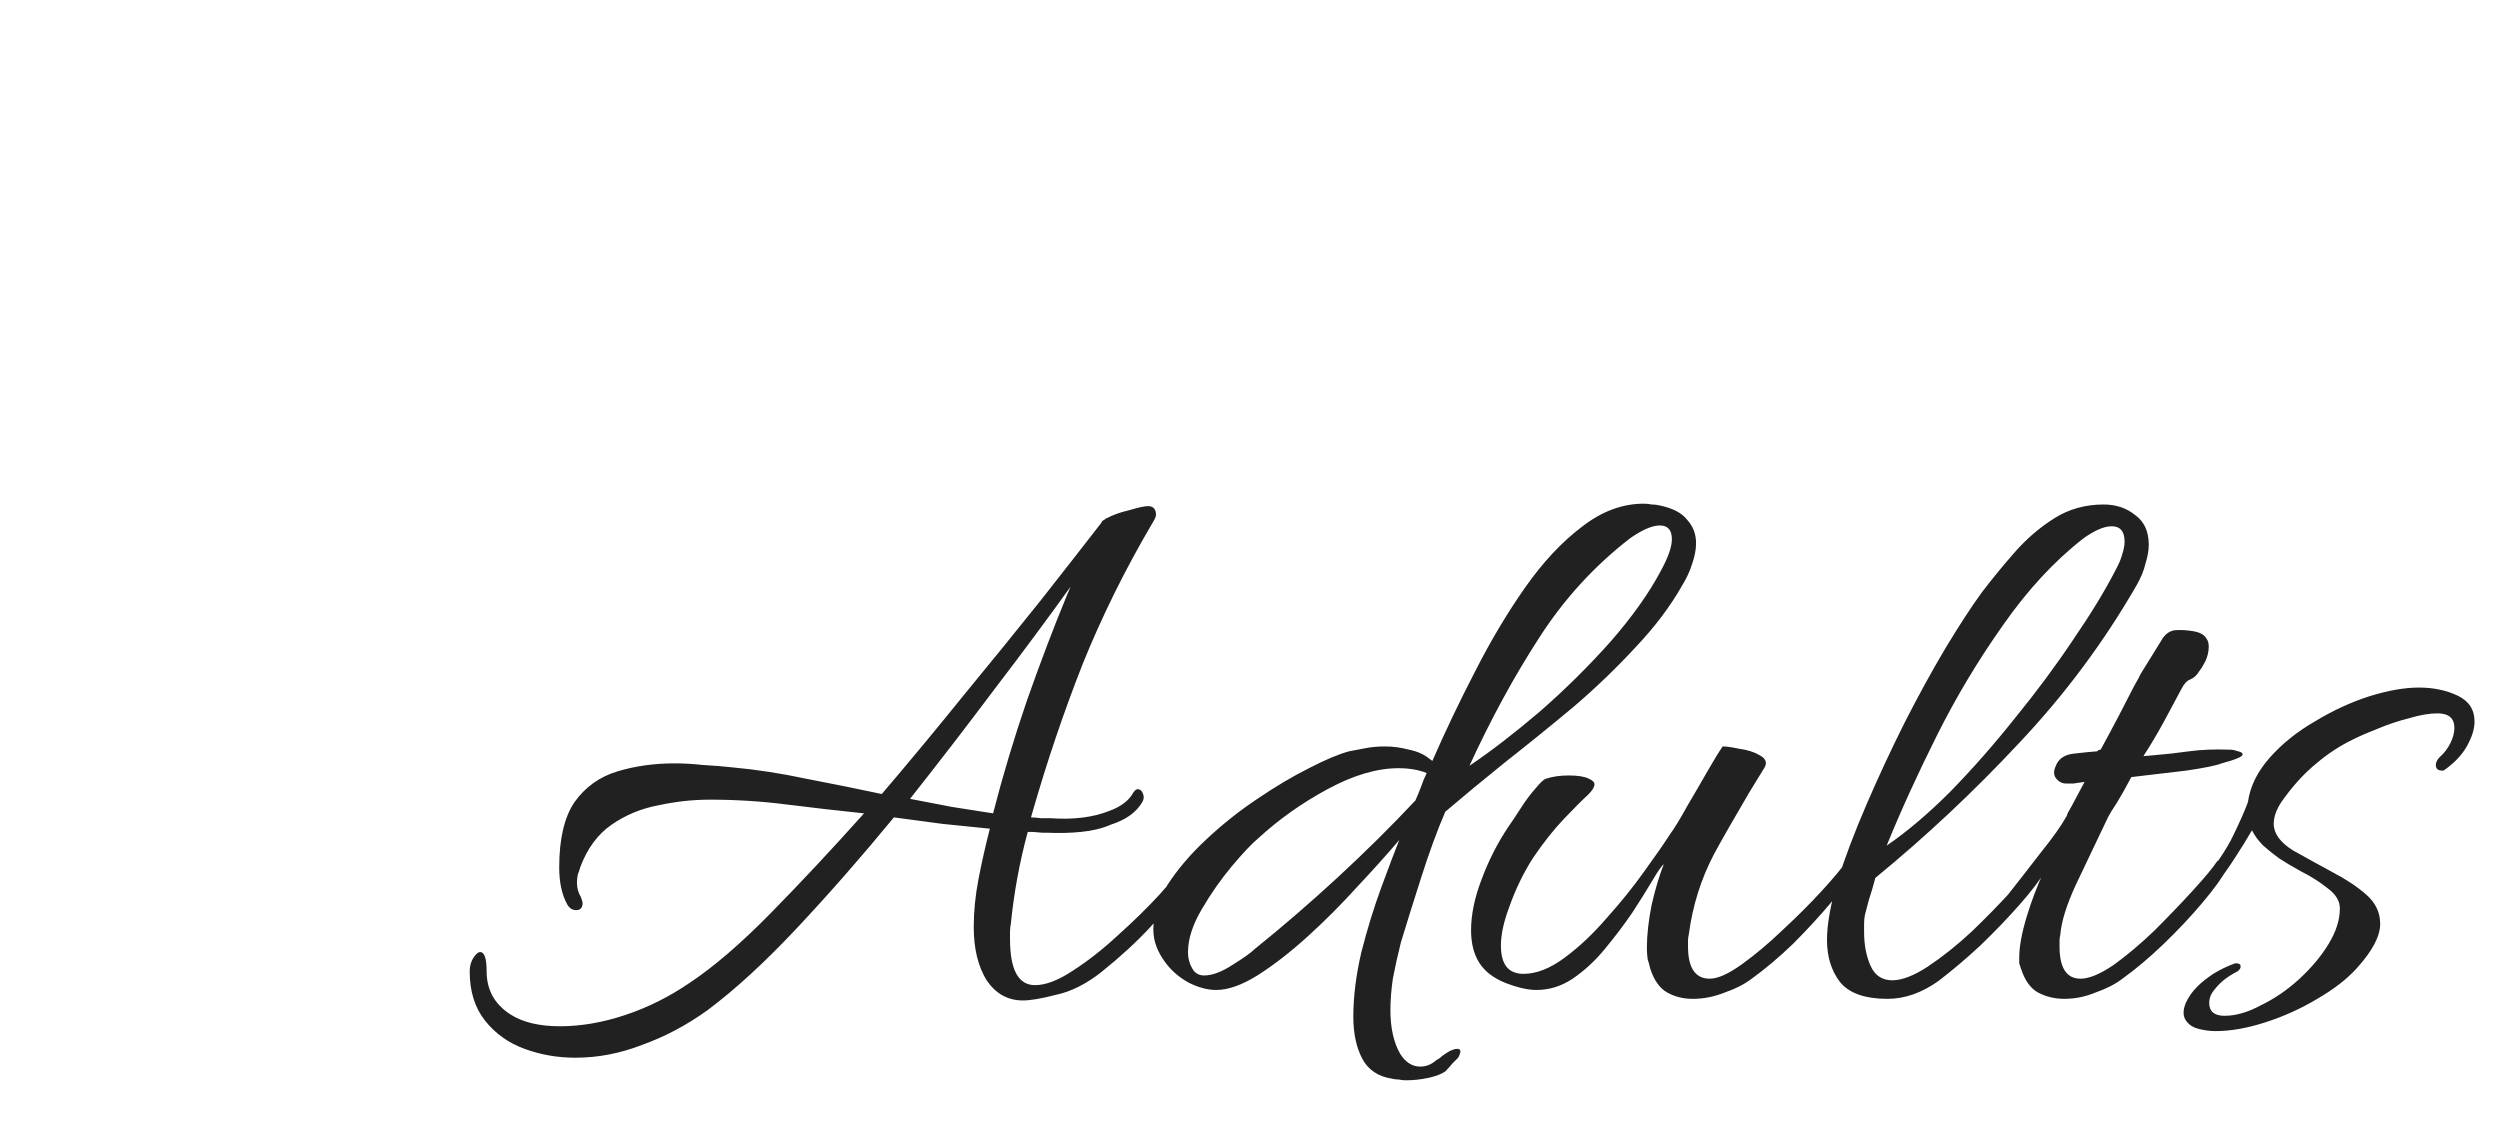 <?xml version="1.0" encoding="UTF-8"?> <svg xmlns="http://www.w3.org/2000/svg" width="217" height="99" viewBox="0 0 217 99" fill="none"> <path d="M49.94 91.81C48.4 91.81 46.93 91.553 45.53 91.04C44.13 90.527 42.987 89.71 42.1 88.59C41.213 87.47 40.77 86.047 40.77 84.32C40.77 83.9 40.863 83.527 41.05 83.2C41.283 82.827 41.493 82.64 41.68 82.64C42.053 82.64 42.24 83.2 42.24 84.32C42.24 85.907 42.917 87.143 44.27 88.03C45.343 88.73 46.79 89.08 48.61 89.08C50.43 89.08 52.32 88.753 54.28 88.1C56.24 87.447 58.107 86.513 59.88 85.3C61.98 83.9 64.313 81.893 66.88 79.28C69.493 76.62 72.2 73.727 75 70.6C72.76 70.367 70.52 70.11 68.28 69.83C66.087 69.55 63.87 69.41 61.63 69.41C60.137 69.41 58.643 69.573 57.15 69.9C55.657 70.18 54.303 70.74 53.09 71.58C51.877 72.42 50.967 73.657 50.36 75.29C50.313 75.477 50.243 75.687 50.15 75.92C50.103 76.153 50.08 76.387 50.08 76.62C50.08 77.087 50.197 77.507 50.43 77.88C50.523 78.16 50.57 78.323 50.57 78.37C50.57 78.79 50.383 79 50.01 79C49.683 79 49.427 78.837 49.24 78.51C48.773 77.67 48.54 76.597 48.54 75.29C48.54 72.817 48.983 70.927 49.87 69.62C50.803 68.313 52.04 67.427 53.58 66.96C55.12 66.493 56.777 66.26 58.55 66.26C59.343 66.26 60.16 66.307 61 66.4C61.887 66.447 62.75 66.517 63.59 66.61C65.643 66.797 67.767 67.123 69.96 67.59C72.153 68.01 74.347 68.453 76.54 68.92C78.967 66.073 81.347 63.203 83.68 60.31C86.06 57.417 88.277 54.687 90.33 52.12C92.383 49.507 94.133 47.267 95.58 45.4C95.627 45.26 95.72 45.167 95.86 45.12C95.953 45.027 96.023 44.98 96.07 44.98C96.583 44.7 97.237 44.467 98.03 44.28C98.823 44.047 99.36 43.93 99.64 43.93C100.107 43.93 100.34 44.187 100.34 44.7C100.34 44.84 100.223 45.097 99.99 45.47C97.657 49.437 95.65 53.497 93.97 57.65C92.337 61.803 90.89 66.073 89.63 70.46L89.49 70.95C89.77 70.95 90.05 70.973 90.33 71.02C90.657 71.02 90.937 71.02 91.17 71.02C93.177 71.16 94.88 70.95 96.28 70.39C97.307 70.017 98.007 69.48 98.38 68.78C98.52 68.593 98.637 68.5 98.73 68.5C98.963 68.5 99.127 68.64 99.22 68.92C99.313 69.153 99.29 69.387 99.15 69.62C98.637 70.507 97.727 71.16 96.42 71.58C95.673 71.907 94.81 72.117 93.83 72.21C92.897 72.303 91.917 72.327 90.89 72.28H90.47L89.63 72.21H89.21C88.51 74.777 88.02 77.437 87.74 80.19C87.693 80.423 87.67 80.657 87.67 80.89C87.67 81.077 87.67 81.287 87.67 81.52C87.67 84.18 88.393 85.51 89.84 85.51C90.773 85.51 91.87 85.09 93.13 84.25C94.437 83.41 95.743 82.383 97.05 81.17C98.403 79.957 99.617 78.767 100.69 77.6C101.763 76.387 102.557 75.43 103.07 74.73C103.163 74.637 103.303 74.59 103.49 74.59C103.957 74.59 104.097 74.847 103.91 75.36C103.817 75.5 103.42 76.06 102.72 77.04C102.02 77.973 101.063 79.117 99.85 80.47C98.637 81.777 97.213 83.083 95.58 84.39C94.273 85.417 92.967 86.07 91.66 86.35C90.4 86.677 89.443 86.84 88.79 86.84C87.483 86.84 86.433 86.257 85.64 85.09C84.893 83.877 84.52 82.337 84.52 80.47C84.52 79.117 84.66 77.717 84.94 76.27C85.22 74.823 85.547 73.377 85.92 71.93C84.567 71.79 83.19 71.65 81.79 71.51C80.39 71.323 78.99 71.137 77.59 70.95C74.79 74.357 71.99 77.553 69.19 80.54C66.437 83.48 63.847 85.86 61.42 87.68C59.6 88.987 57.71 89.99 55.75 90.69C53.837 91.437 51.9 91.81 49.94 91.81ZM86.2 70.6C87.04 67.333 88.02 64.067 89.14 60.8C90.307 57.487 91.45 54.477 92.57 51.77L92.92 50.93C90.913 53.73 88.697 56.717 86.27 59.89C83.89 63.063 81.463 66.213 78.99 69.34C80.203 69.573 81.417 69.807 82.63 70.04C83.843 70.227 85.033 70.413 86.2 70.6ZM120.828 93.63C119.614 93.443 118.751 92.86 118.238 91.88C117.724 90.9 117.468 89.687 117.468 88.24C117.468 86.513 117.701 84.647 118.168 82.64C118.681 80.633 119.264 78.743 119.918 76.97C120.571 75.197 121.084 73.843 121.458 72.91C120.384 74.17 119.148 75.547 117.748 77.04C116.394 78.533 114.971 79.957 113.478 81.31C111.984 82.663 110.538 83.783 109.138 84.67C107.784 85.51 106.594 85.93 105.568 85.93C104.821 85.93 104.028 85.72 103.188 85.3C102.348 84.833 101.671 84.25 101.158 83.55C100.458 82.617 100.108 81.66 100.108 80.68C100.108 79.42 100.528 78.113 101.368 76.76C102.254 75.407 103.374 74.1 104.728 72.84C106.128 71.533 107.598 70.367 109.138 69.34C110.724 68.267 112.218 67.38 113.618 66.68C115.064 65.933 116.231 65.443 117.118 65.21C117.584 65.117 118.074 65.023 118.588 64.93C119.101 64.837 119.638 64.79 120.198 64.79C120.898 64.79 121.598 64.883 122.298 65.07C122.998 65.21 123.581 65.467 124.048 65.84L124.328 66.05C125.448 63.483 126.684 60.893 128.038 58.28C129.391 55.62 130.838 53.193 132.378 51C133.918 48.807 135.551 47.057 137.278 45.75C139.004 44.397 140.801 43.72 142.668 43.72C142.901 43.72 143.134 43.743 143.368 43.79C143.601 43.79 143.811 43.813 143.998 43.86C145.164 44.093 145.981 44.513 146.448 45.12C146.961 45.68 147.218 46.357 147.218 47.15C147.218 47.71 147.101 48.317 146.868 48.97C146.681 49.577 146.401 50.183 146.028 50.79C145.001 52.61 143.648 54.407 141.968 56.18C140.334 57.953 138.538 59.68 136.578 61.36C134.618 62.993 132.658 64.58 130.698 66.12C128.784 67.66 127.034 69.107 125.448 70.46C124.748 72.093 124.048 74.007 123.348 76.2C122.648 78.393 122.064 80.26 121.598 81.8C121.318 82.92 121.084 83.97 120.898 84.95C120.758 85.93 120.688 86.84 120.688 87.68C120.688 89.22 120.968 90.48 121.528 91.46C121.994 92.207 122.578 92.58 123.278 92.58C123.791 92.58 124.258 92.393 124.678 92.02C124.864 91.927 125.028 91.81 125.168 91.67C125.354 91.53 125.564 91.39 125.798 91.25C126.078 91.11 126.311 91.04 126.498 91.04C126.824 91.04 126.848 91.297 126.568 91.81C126.428 91.95 126.264 92.113 126.078 92.3C125.891 92.533 125.681 92.767 125.448 93C125.121 93.233 124.631 93.42 123.978 93.56C123.324 93.7 122.671 93.77 122.018 93.77C121.831 93.77 121.621 93.747 121.388 93.7C121.201 93.7 121.014 93.677 120.828 93.63ZM127.548 66.47C129.414 65.21 131.444 63.647 133.638 61.78C135.831 59.867 137.884 57.837 139.798 55.69C141.711 53.497 143.181 51.42 144.208 49.46C144.814 48.34 145.118 47.453 145.118 46.8C145.118 46.007 144.768 45.61 144.068 45.61C143.414 45.61 142.551 45.983 141.478 46.73C138.351 49.157 135.714 52.05 133.568 55.41C131.421 58.723 129.414 62.41 127.548 66.47ZM103.608 84.25C103.841 84.53 104.144 84.67 104.518 84.67C105.218 84.67 106.034 84.367 106.968 83.76C107.948 83.153 108.601 82.687 108.928 82.36C111.308 80.447 113.688 78.393 116.068 76.2C118.494 73.96 120.758 71.72 122.858 69.48C123.044 69.06 123.208 68.663 123.348 68.29C123.488 67.87 123.651 67.473 123.838 67.1C123.138 66.82 122.321 66.68 121.388 66.68C119.521 66.68 117.468 67.287 115.228 68.5C112.988 69.713 110.981 71.137 109.208 72.77C108.648 73.237 107.878 74.053 106.898 75.22C105.964 76.34 105.101 77.577 104.308 78.93C103.514 80.283 103.118 81.52 103.118 82.64C103.118 83.247 103.281 83.783 103.608 84.25ZM146.939 86.7C146.099 86.7 145.353 86.513 144.699 86.14C144.046 85.767 143.556 85.067 143.229 84.04C143.183 83.807 143.113 83.55 143.019 83.27C142.973 82.943 142.949 82.617 142.949 82.29C142.949 81.17 143.089 79.91 143.369 78.51C143.696 77.11 144.046 75.943 144.419 75.01C144.233 75.15 143.906 75.617 143.439 76.41C142.973 77.203 142.389 78.137 141.689 79.21C140.989 80.237 140.196 81.287 139.309 82.36C138.469 83.387 137.536 84.25 136.509 84.95C135.529 85.603 134.479 85.93 133.359 85.93C132.613 85.93 131.703 85.72 130.629 85.3C129.603 84.88 128.856 84.297 128.389 83.55C127.923 82.803 127.689 81.87 127.689 80.75C127.689 79.397 127.993 77.927 128.599 76.34C129.206 74.707 129.976 73.19 130.909 71.79C131.236 71.323 131.609 70.763 132.029 70.11C132.449 69.457 132.869 68.897 133.289 68.43C133.709 67.917 134.013 67.637 134.199 67.59C134.759 67.403 135.413 67.31 136.159 67.31C136.953 67.31 137.536 67.403 137.909 67.59C138.236 67.73 138.399 67.893 138.399 68.08C138.399 68.313 138.213 68.617 137.839 68.99C137.326 69.457 136.626 70.157 135.739 71.09C134.853 72.023 133.966 73.143 133.079 74.45C132.239 75.757 131.539 77.203 130.979 78.79C130.513 80.05 130.279 81.147 130.279 82.08C130.279 83.713 130.933 84.53 132.239 84.53C133.359 84.53 134.549 84.063 135.809 83.13C137.069 82.197 138.283 81.053 139.449 79.7C140.663 78.347 141.736 77.017 142.669 75.71C143.649 74.357 144.396 73.283 144.909 72.49C145.376 71.837 145.889 70.997 146.449 69.97C147.056 68.943 147.639 67.94 148.199 66.96C148.759 65.98 149.203 65.257 149.529 64.79C149.856 64.79 150.346 64.86 150.999 65C151.699 65.093 152.283 65.28 152.749 65.56C153.263 65.84 153.403 66.19 153.169 66.61C152.889 67.077 152.446 67.8 151.839 68.78C151.279 69.76 150.696 70.763 150.089 71.79C149.529 72.77 149.086 73.563 148.759 74.17C147.639 76.317 146.916 78.627 146.589 81.1C146.543 81.287 146.519 81.473 146.519 81.66C146.519 81.8 146.519 81.963 146.519 82.15C146.519 84.017 147.149 84.95 148.409 84.95C149.109 84.95 150.043 84.53 151.209 83.69C152.376 82.85 153.566 81.847 154.779 80.68C156.039 79.513 157.159 78.393 158.139 77.32C159.166 76.2 159.866 75.36 160.239 74.8C160.333 74.66 160.473 74.59 160.659 74.59C160.846 74.59 160.986 74.66 161.079 74.8C161.219 74.94 161.219 75.127 161.079 75.36C160.659 76.153 159.936 77.157 158.909 78.37C157.929 79.537 156.833 80.727 155.619 81.94C154.406 83.107 153.216 84.11 152.049 84.95C151.443 85.417 150.673 85.813 149.739 86.14C148.806 86.513 147.873 86.7 146.939 86.7ZM163.833 86.7C161.873 86.7 160.496 86.21 159.703 85.23C158.956 84.25 158.583 83.037 158.583 81.59C158.583 80.237 158.886 78.533 159.493 76.48C160.146 74.427 160.986 72.21 162.013 69.83C163.039 67.45 164.136 65.093 165.303 62.76C166.516 60.38 167.706 58.21 168.873 56.25C170.086 54.243 171.136 52.633 172.023 51.42C172.909 50.253 173.866 49.087 174.893 47.92C175.919 46.753 177.063 45.773 178.323 44.98C179.583 44.187 181.006 43.79 182.593 43.79C183.666 43.79 184.576 44.093 185.323 44.7C186.116 45.26 186.513 46.123 186.513 47.29C186.513 47.757 186.419 48.293 186.233 48.9C186.093 49.507 185.836 50.137 185.463 50.79C182.616 55.737 179.209 60.31 175.243 64.51C171.323 68.71 167.169 72.607 162.783 76.2C162.596 76.9 162.409 77.53 162.223 78.09C162.083 78.65 161.966 79.093 161.873 79.42C161.826 79.653 161.803 79.91 161.803 80.19C161.803 80.423 161.803 80.657 161.803 80.89C161.803 82.01 161.989 82.99 162.363 83.83C162.736 84.67 163.366 85.09 164.253 85.09C165.093 85.09 166.119 84.693 167.333 83.9C168.593 83.06 169.853 82.057 171.113 80.89C172.373 79.677 173.516 78.51 174.543 77.39C175.569 76.27 176.293 75.407 176.713 74.8C176.853 74.66 176.993 74.59 177.133 74.59C177.319 74.59 177.459 74.683 177.553 74.87C177.693 75.057 177.693 75.29 177.553 75.57C177.086 76.363 176.339 77.343 175.313 78.51C174.286 79.677 173.143 80.867 171.883 82.08C170.623 83.247 169.409 84.273 168.243 85.16C166.796 86.187 165.326 86.7 163.833 86.7ZM163.763 73.4C165.536 72.187 167.379 70.623 169.293 68.71C171.206 66.75 173.073 64.627 174.893 62.34C176.759 60.053 178.439 57.79 179.933 55.55C181.473 53.31 182.709 51.28 183.643 49.46C183.923 48.947 184.109 48.503 184.203 48.13C184.343 47.71 184.413 47.337 184.413 47.01C184.413 46.123 184.039 45.68 183.293 45.68C182.639 45.68 181.823 46.03 180.843 46.73C178.323 48.69 175.989 51.21 173.843 54.29C171.696 57.323 169.783 60.52 168.103 63.88C166.423 67.24 164.976 70.413 163.763 73.4ZM179.189 86.7C178.349 86.7 177.579 86.513 176.879 86.14C176.226 85.767 175.736 85.067 175.409 84.04C175.362 83.9 175.316 83.76 175.269 83.62C175.269 83.48 175.269 83.317 175.269 83.13C175.269 82.197 175.479 81.03 175.899 79.63C176.319 78.23 176.832 76.877 177.439 75.57C177.159 75.943 176.832 76.41 176.459 76.97C176.086 77.483 175.549 78.16 174.849 79C174.662 79.187 174.452 79.28 174.219 79.28C173.892 79.28 173.729 79.093 173.729 78.72C173.729 78.44 173.822 78.207 174.009 78.02C175.222 76.48 176.296 75.103 177.229 73.89C178.209 72.677 178.932 71.65 179.399 70.81C179.399 70.717 179.539 70.437 179.819 69.97C180.099 69.457 180.472 68.757 180.939 67.87C180.566 67.917 180.239 67.963 179.959 68.01C179.726 68.01 179.516 68.01 179.329 68.01C179.002 68.01 178.722 67.87 178.489 67.59C178.256 67.31 178.232 66.96 178.419 66.54C178.652 65.887 179.166 65.513 179.959 65.42C180.752 65.327 181.452 65.257 182.059 65.21C182.106 65.117 182.199 65.07 182.339 65.07C182.899 64.043 183.436 63.04 183.949 62.06C184.462 61.08 184.882 60.263 185.209 59.61C185.582 58.957 185.769 58.607 185.769 58.56C186.702 57.067 187.309 56.087 187.589 55.62C187.869 55.107 188.242 54.803 188.709 54.71C189.222 54.663 189.759 54.687 190.319 54.78C190.926 54.873 191.322 55.083 191.509 55.41C191.649 55.597 191.719 55.83 191.719 56.11C191.719 56.53 191.626 56.95 191.439 57.37C191.252 57.743 191.066 58.047 190.879 58.28C190.692 58.607 190.436 58.84 190.109 58.98C189.829 59.073 189.572 59.353 189.339 59.82C188.872 60.707 188.359 61.663 187.799 62.69C187.239 63.717 186.656 64.697 186.049 65.63L186.889 65.56C188.009 65.467 189.059 65.35 190.039 65.21C191.066 65.07 192.232 65.023 193.539 65.07C193.772 65.07 194.006 65.117 194.239 65.21C194.519 65.257 194.659 65.35 194.659 65.49C194.659 65.677 194.052 65.933 192.839 66.26C192.372 66.447 191.346 66.657 189.759 66.89C188.219 67.077 186.632 67.263 184.999 67.45C184.532 68.337 184.112 69.083 183.739 69.69C183.366 70.25 183.109 70.67 182.969 70.95C181.942 73.097 181.009 75.057 180.169 76.83C179.376 78.557 178.932 79.98 178.839 81.1C178.792 81.287 178.769 81.473 178.769 81.66C178.769 81.8 178.769 81.963 178.769 82.15C178.769 84.017 179.376 84.95 180.589 84.95C181.336 84.95 182.292 84.553 183.459 83.76C184.626 82.92 185.816 81.917 187.029 80.75C188.242 79.537 189.339 78.393 190.319 77.32C191.346 76.2 192.046 75.36 192.419 74.8C192.559 74.66 192.699 74.59 192.839 74.59C193.026 74.59 193.166 74.66 193.259 74.8C193.399 74.94 193.422 75.127 193.329 75.36C192.909 76.153 192.186 77.157 191.159 78.37C190.179 79.537 189.059 80.727 187.799 81.94C186.586 83.107 185.396 84.11 184.229 84.95C183.622 85.417 182.852 85.813 181.919 86.14C181.032 86.513 180.122 86.7 179.189 86.7ZM192.32 89.5C191.807 89.5 191.293 89.43 190.78 89.29C190.267 89.15 189.893 88.87 189.66 88.45C189.473 88.077 189.497 87.61 189.73 87.05C189.963 86.537 190.29 86.07 190.71 85.65C191.083 85.277 191.55 84.903 192.11 84.53C192.717 84.157 193.347 83.853 194 83.62H194.14C194.373 83.62 194.49 83.713 194.49 83.9C194.49 84.04 194.397 84.18 194.21 84.32C193.37 84.74 192.717 85.253 192.25 85.86C191.923 86.233 191.76 86.63 191.76 87.05C191.76 87.797 192.203 88.17 193.09 88.17C194.07 88.17 195.12 87.867 196.24 87.26C197.407 86.7 198.503 85.953 199.53 85.02C200.603 84.04 201.467 83.013 202.12 81.94C202.773 80.867 203.1 79.84 203.1 78.86C203.1 78.207 202.75 77.623 202.05 77.11C201.35 76.55 200.58 76.06 199.74 75.64C198.9 75.173 198.27 74.8 197.85 74.52C197.337 74.147 196.87 73.773 196.45 73.4C196.03 72.98 195.703 72.537 195.47 72.07C195.097 72.723 194.607 73.517 194 74.45C193.44 75.337 192.763 76.27 191.97 77.25C191.69 77.53 191.41 77.67 191.13 77.67C190.85 77.67 190.71 77.553 190.71 77.32C190.71 77.18 190.827 76.947 191.06 76.62C192.32 75.127 193.253 73.75 193.86 72.49C194.467 71.23 194.887 70.273 195.12 69.62C195.307 68.267 195.937 66.983 197.01 65.77C198.083 64.557 199.39 63.507 200.93 62.62C202.47 61.687 204.033 60.963 205.62 60.45C207.253 59.937 208.7 59.68 209.96 59.68C211.22 59.68 212.34 59.913 213.32 60.38C214.3 60.847 214.79 61.593 214.79 62.62C214.79 63.18 214.627 63.787 214.3 64.44C213.88 65.327 213.18 66.12 212.2 66.82C212.153 66.867 212.083 66.89 211.99 66.89C211.617 66.89 211.43 66.727 211.43 66.4C211.43 66.167 211.547 65.933 211.78 65.7C212.153 65.373 212.457 64.977 212.69 64.51C212.923 64.043 213.04 63.6 213.04 63.18C213.04 62.34 212.55 61.92 211.57 61.92C210.87 61.92 210.053 62.06 209.12 62.34C208.187 62.573 207.277 62.877 206.39 63.25C205.55 63.577 204.85 63.88 204.29 64.16C203.123 64.72 202.05 65.42 201.07 66.26C200.09 67.053 199.157 68.057 198.27 69.27C197.663 70.063 197.36 70.81 197.36 71.51C197.36 72.35 197.92 73.12 199.04 73.82C200.207 74.473 201.35 75.103 202.47 75.71C203.637 76.317 204.617 76.97 205.41 77.67C206.203 78.37 206.6 79.21 206.6 80.19C206.6 81.263 205.923 82.547 204.57 84.04C203.73 84.973 202.587 85.86 201.14 86.7C199.74 87.54 198.247 88.217 196.66 88.73C195.073 89.243 193.627 89.5 192.32 89.5Z" fill="#212121"></path> </svg> 